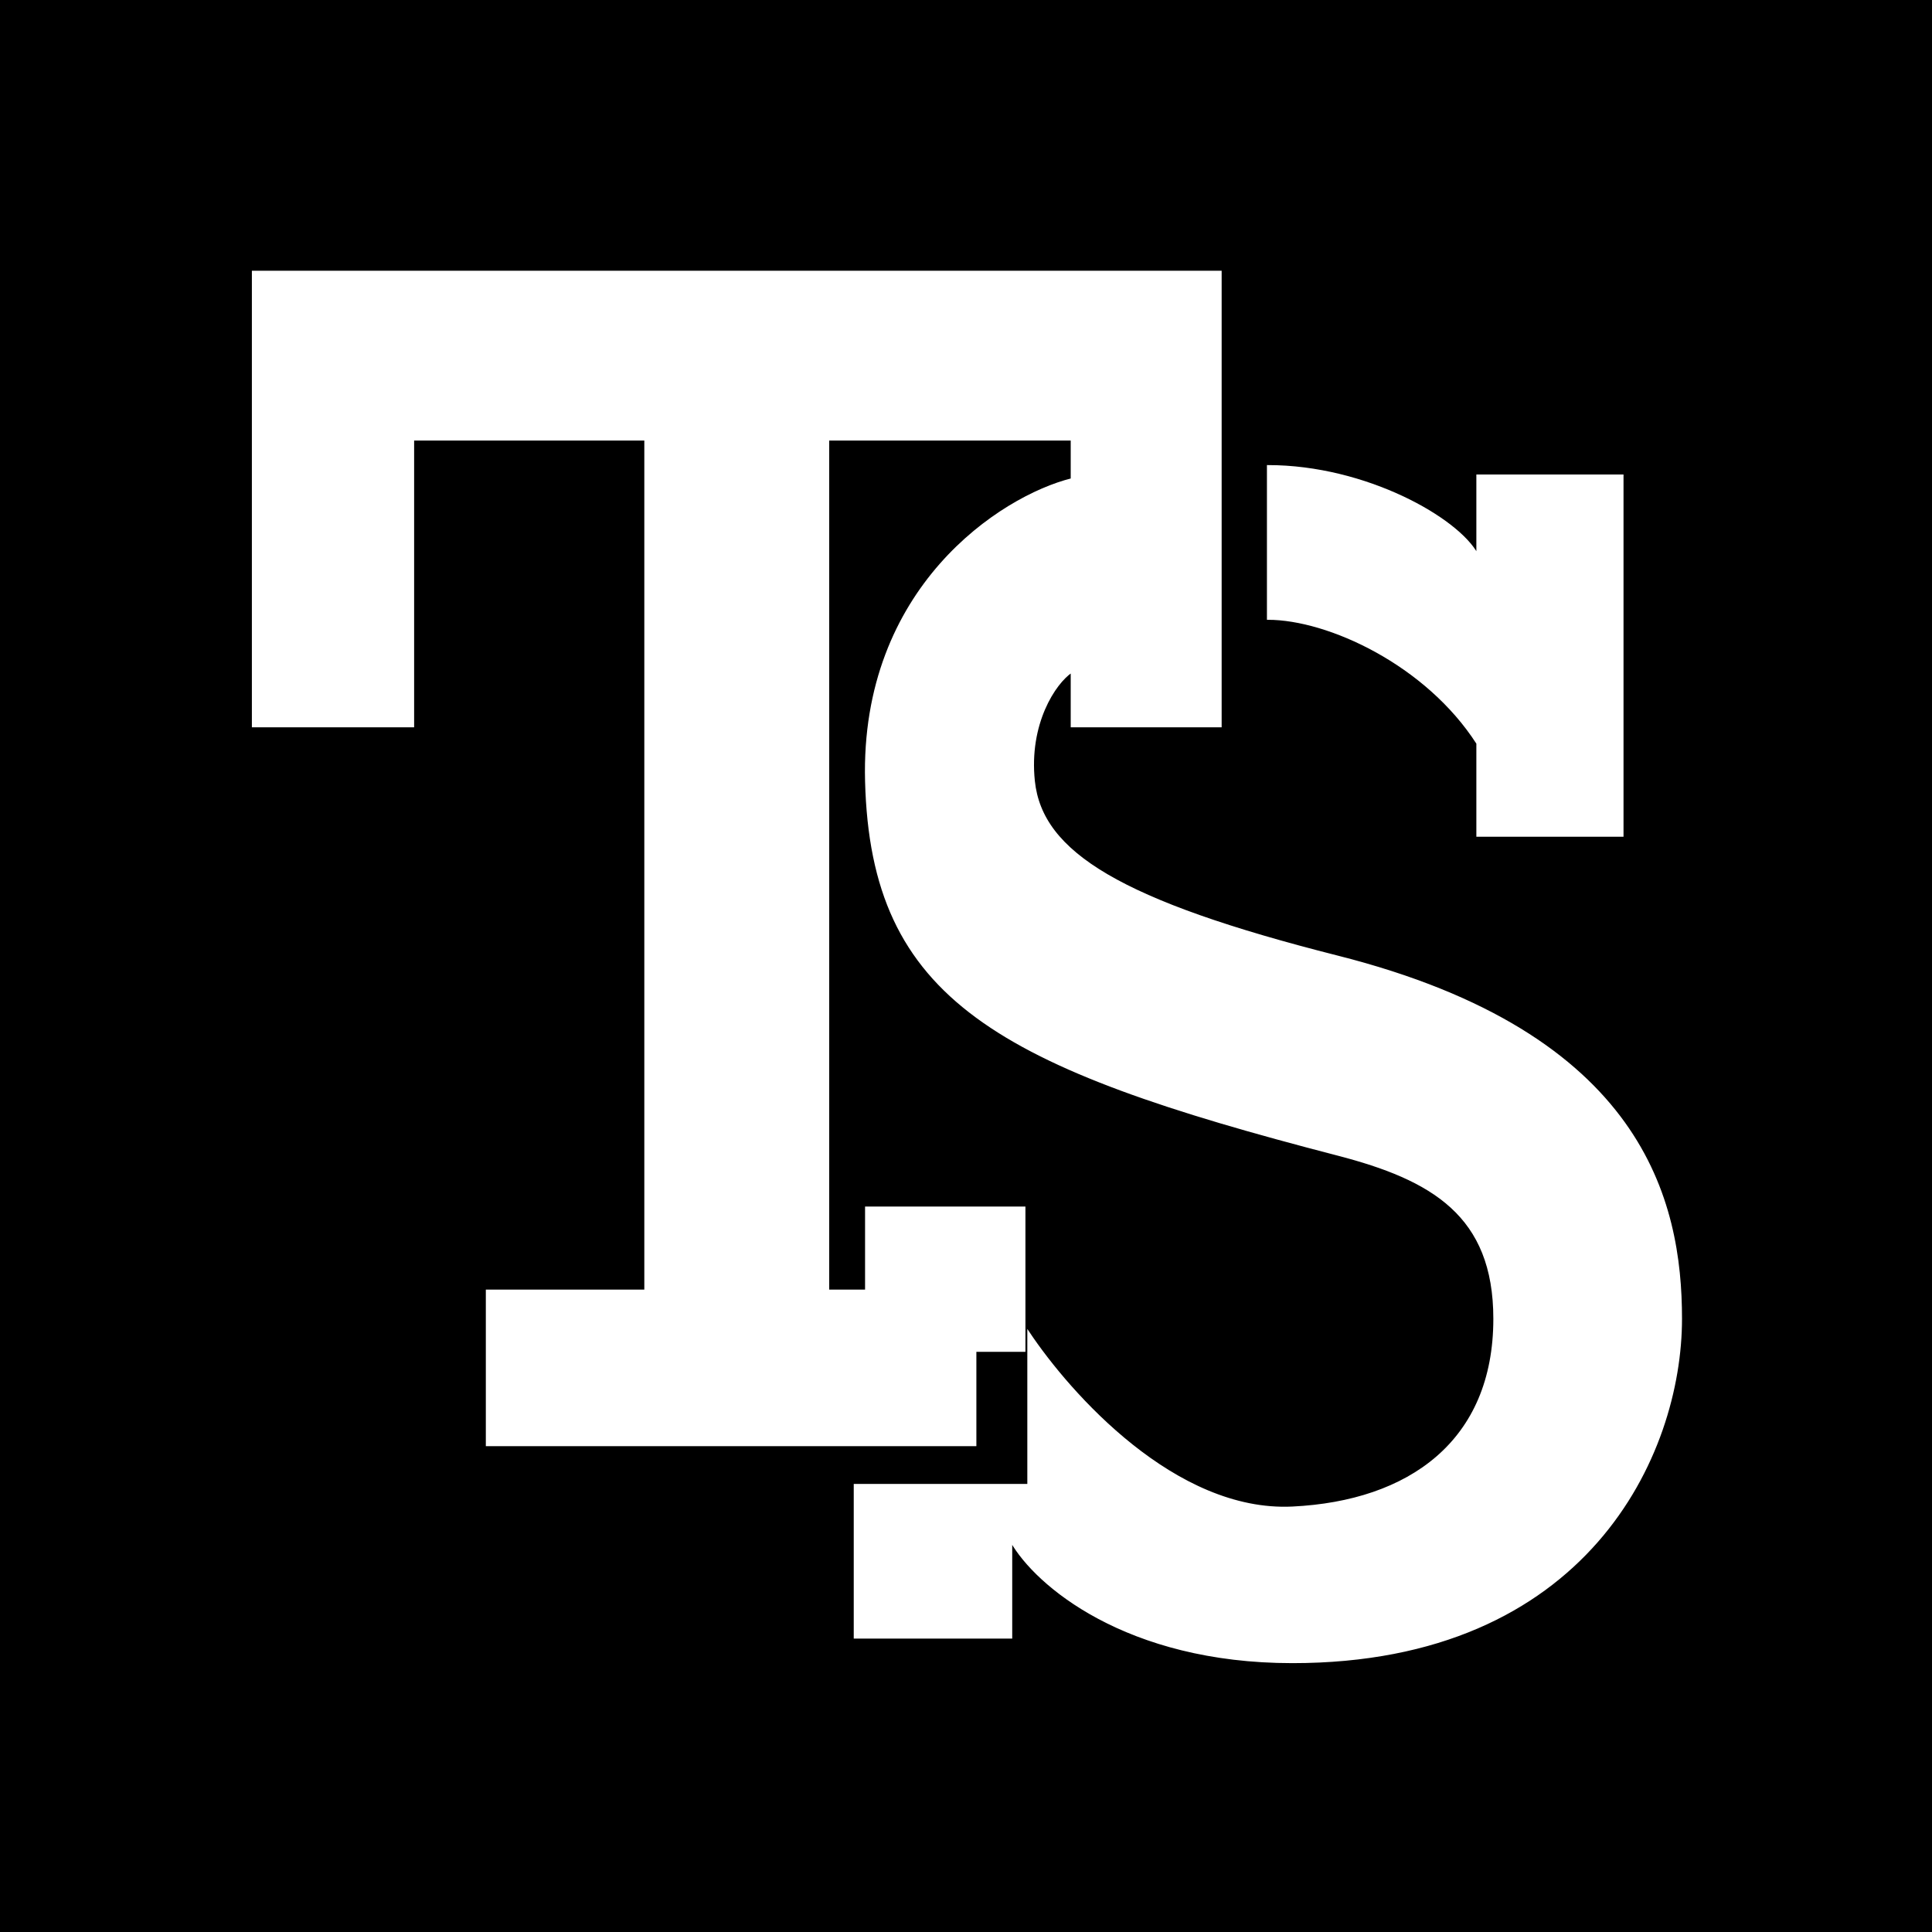 <svg width="1024" height="1024" viewBox="0 0 1024 1024" fill="none" xmlns="http://www.w3.org/2000/svg">
<rect width="1024" height="1024" fill="black"/>
<path d="M219 385H134V144H647V385H568V356C559 362 544.8 383.6 548 414C552 452 593.755 477.833 709 507C871 548 891 636.871 891 699C891 771 841 881 685 881C597 881 549 840 536 817V868H453V787H545V706C567 739 623 802 685 799C747 796 792 764 792 699C792 644 759 624.963 709 612C529 565.333 462 530 459 414C456.353 311.634 530.667 263.333 568 254V233H439V684H459V640H543V716H517V766H258V684H342V233H219V385Z" fill="white"/>
<path d="M568 254V233H439V684H459V640H543V716H517V766H258V684H342V233H219V385H134V144H647V385H568V356M568 254C530.667 263.333 456.353 311.634 459 414C462 530 529 565.333 709 612C759 624.963 792 644 792 699C792 764 747 796 685 799C623 802 567 739 545 706V787H453V868H536V817C549 840 597 881 685 881C841 881 891 771 891 699C891 636.871 871 548 709 507C593.755 477.833 552 452 548 414C544.8 383.6 559 362 568 356M568 254V356" stroke="white"/>
<path d="M860 443H783V394C756 352 704 328 672 328V247C724 247 773 275 783 294V252H860V443Z" fill="white" stroke="white"/>
</svg>

